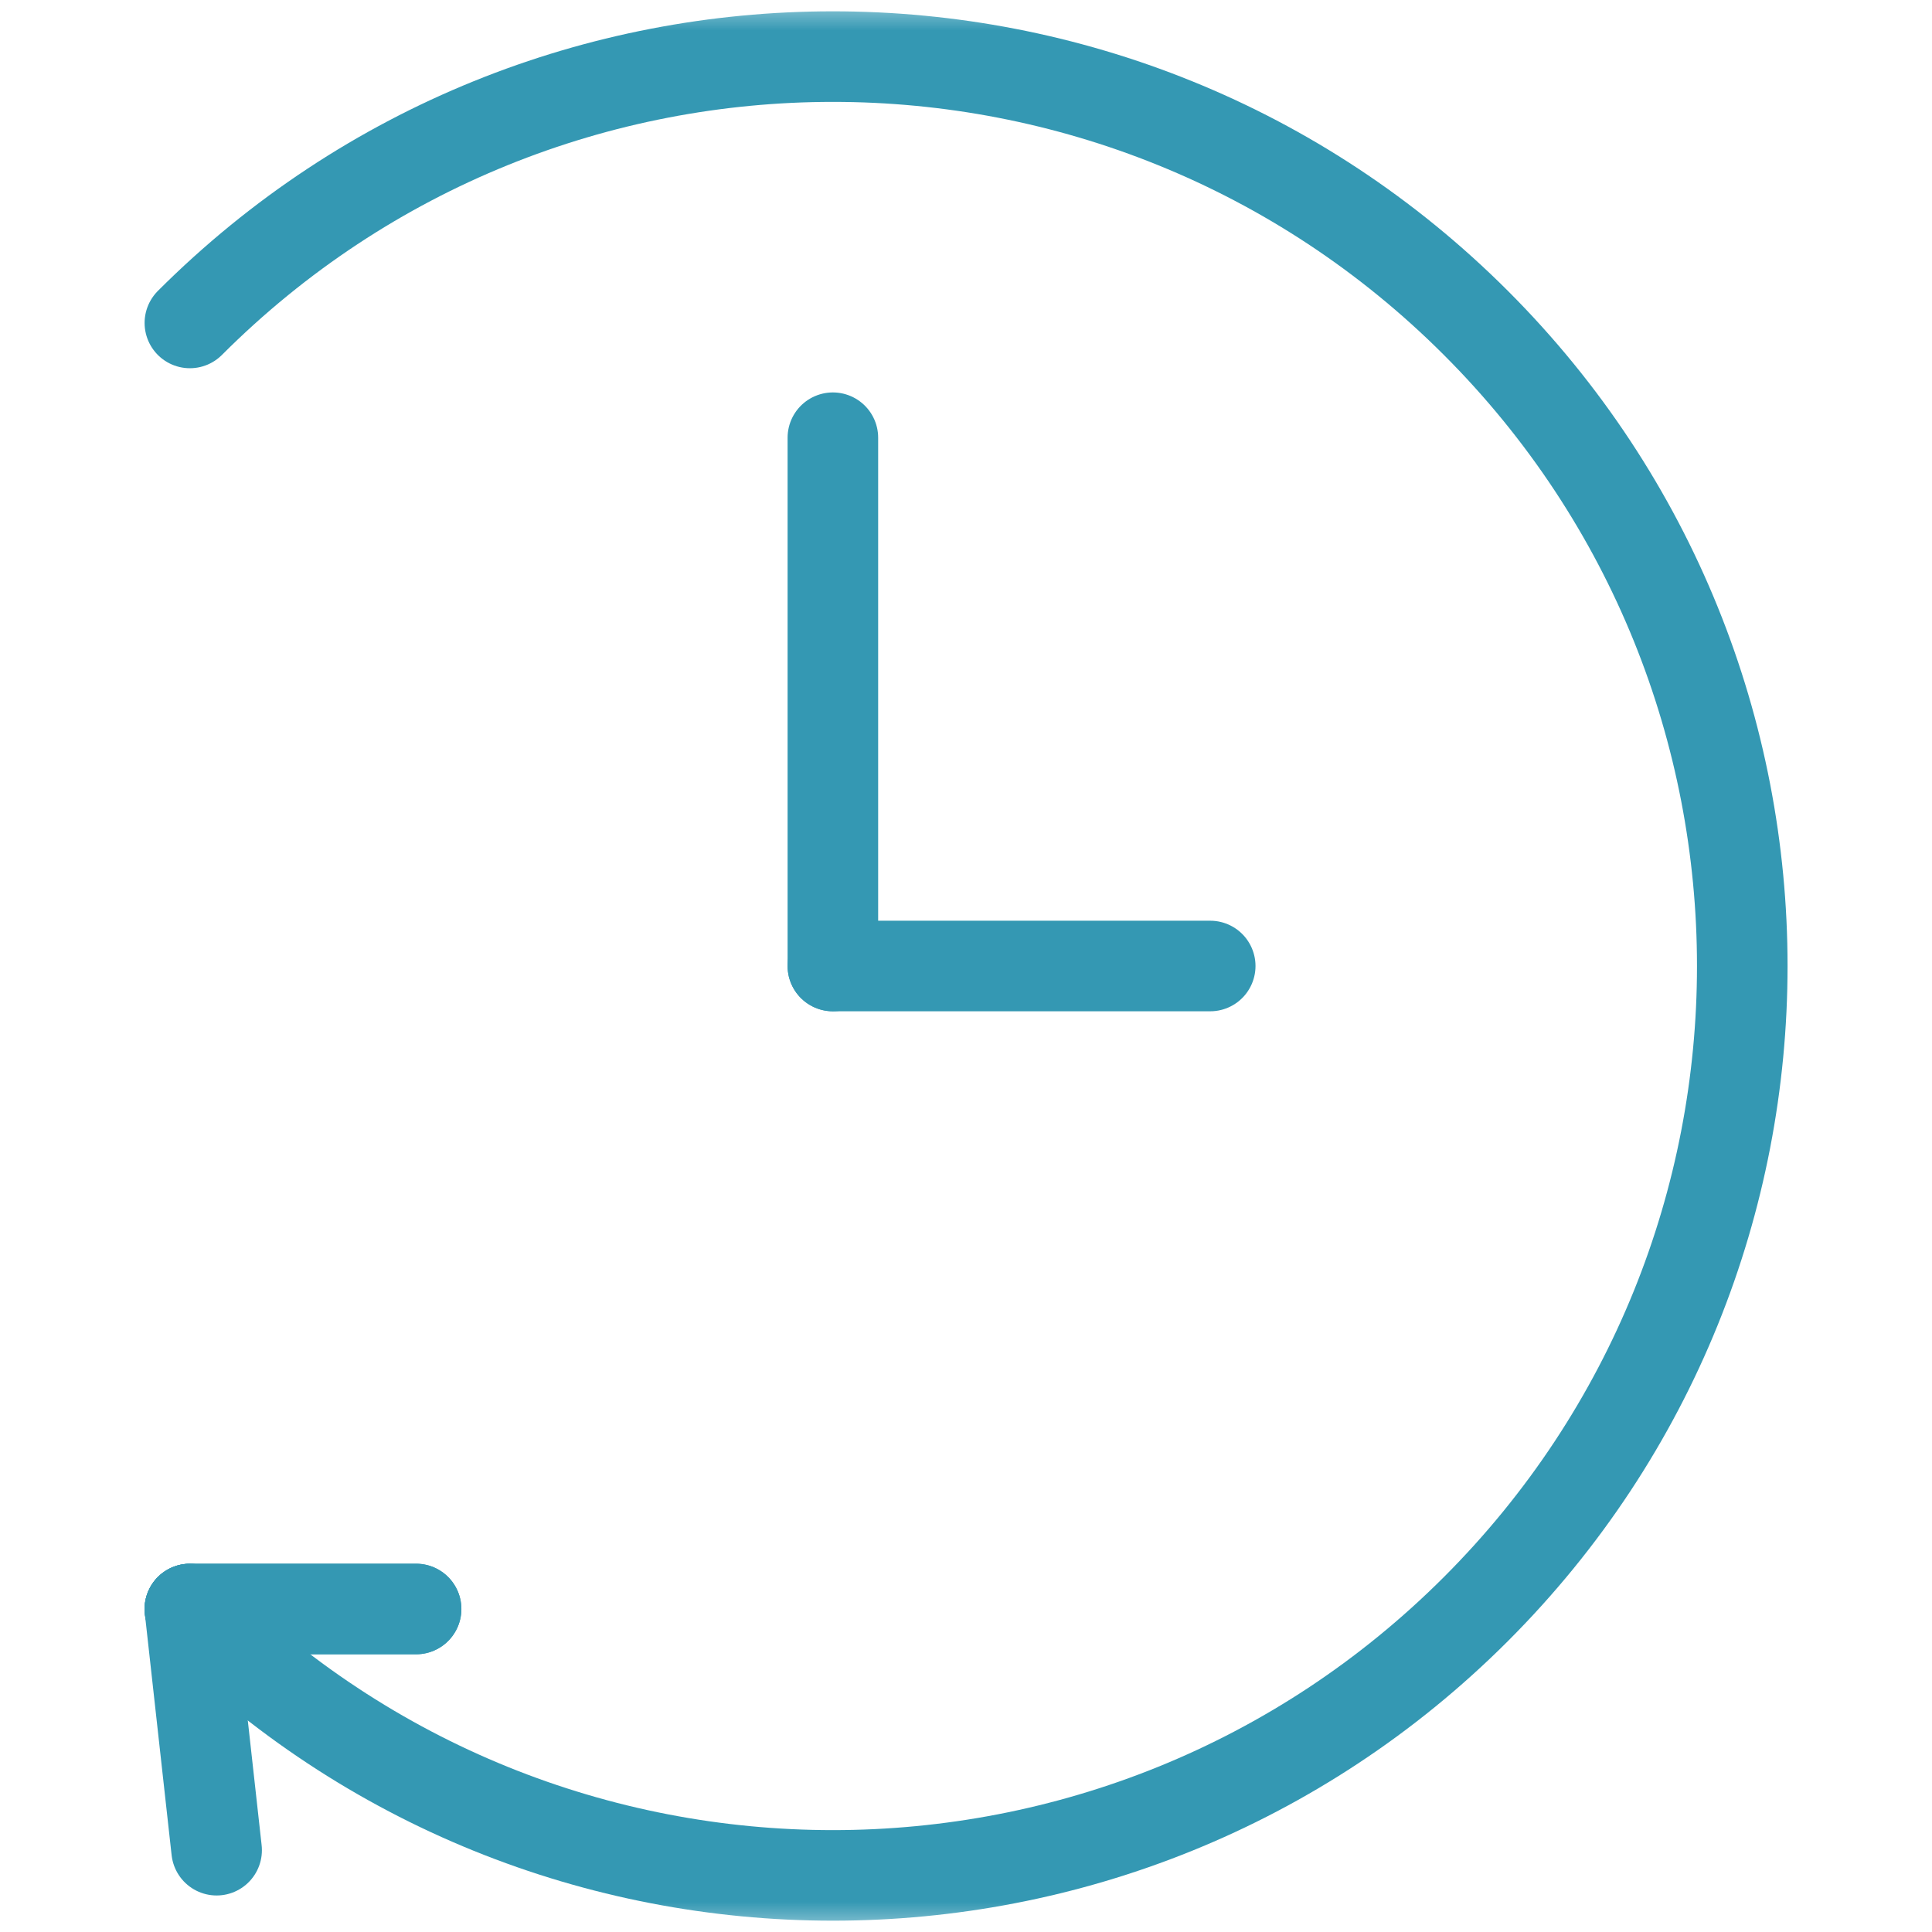 <svg width="32" height="32" viewBox="0 0 32 32" fill="none" xmlns="http://www.w3.org/2000/svg">
<g clip-path="url(#clip0_15669_15015)">
<mask id="mask0_15669_15015" style="mask-type:luminance" maskUnits="userSpaceOnUse" x="0" y="0" width="33" height="32">
<path d="M31.252 31.25V0.75H0.752V31.25H31.252Z" fill="white" stroke="white" stroke-width="1.5"/>
</mask>
<g mask="url(#mask0_15669_15015)">
<path d="M3.145 5.349C9.027 -0.533 18.564 -0.533 24.446 5.349C30.328 11.232 30.328 20.768 24.446 26.651C18.564 32.533 9.027 32.533 3.145 26.651" stroke="#3498B3" stroke-width="1.5" stroke-miterlimit="10" stroke-linecap="round" stroke-linejoin="round"/>
<path d="M3.145 26.65H6.892" stroke="#3498B3" stroke-width="1.5" stroke-miterlimit="10" stroke-linecap="round" stroke-linejoin="round"/>
<path d="M3.145 26.651L3.588 30.645" stroke="#3498B3" stroke-width="1.5" stroke-miterlimit="10" stroke-linecap="round" stroke-linejoin="round"/>
<path d="M3.145 26.65H6.892" stroke="#3498B3" stroke-width="1.5" stroke-miterlimit="10" stroke-linecap="round" stroke-linejoin="round"/>
<path d="M13.795 16V7.25" stroke="#3498B3" stroke-width="1.5" stroke-miterlimit="10" stroke-linecap="round" stroke-linejoin="round"/>
<path d="M13.795 16H20.045" stroke="#3498B3" stroke-width="1.5" stroke-miterlimit="10" stroke-linecap="round" stroke-linejoin="round"/>
</g>
</g>
<defs>
<clipPath id="clip0_15669_15015">
<rect width="32" height="32" fill="white"/>
</clipPath>
</defs>
</svg>

